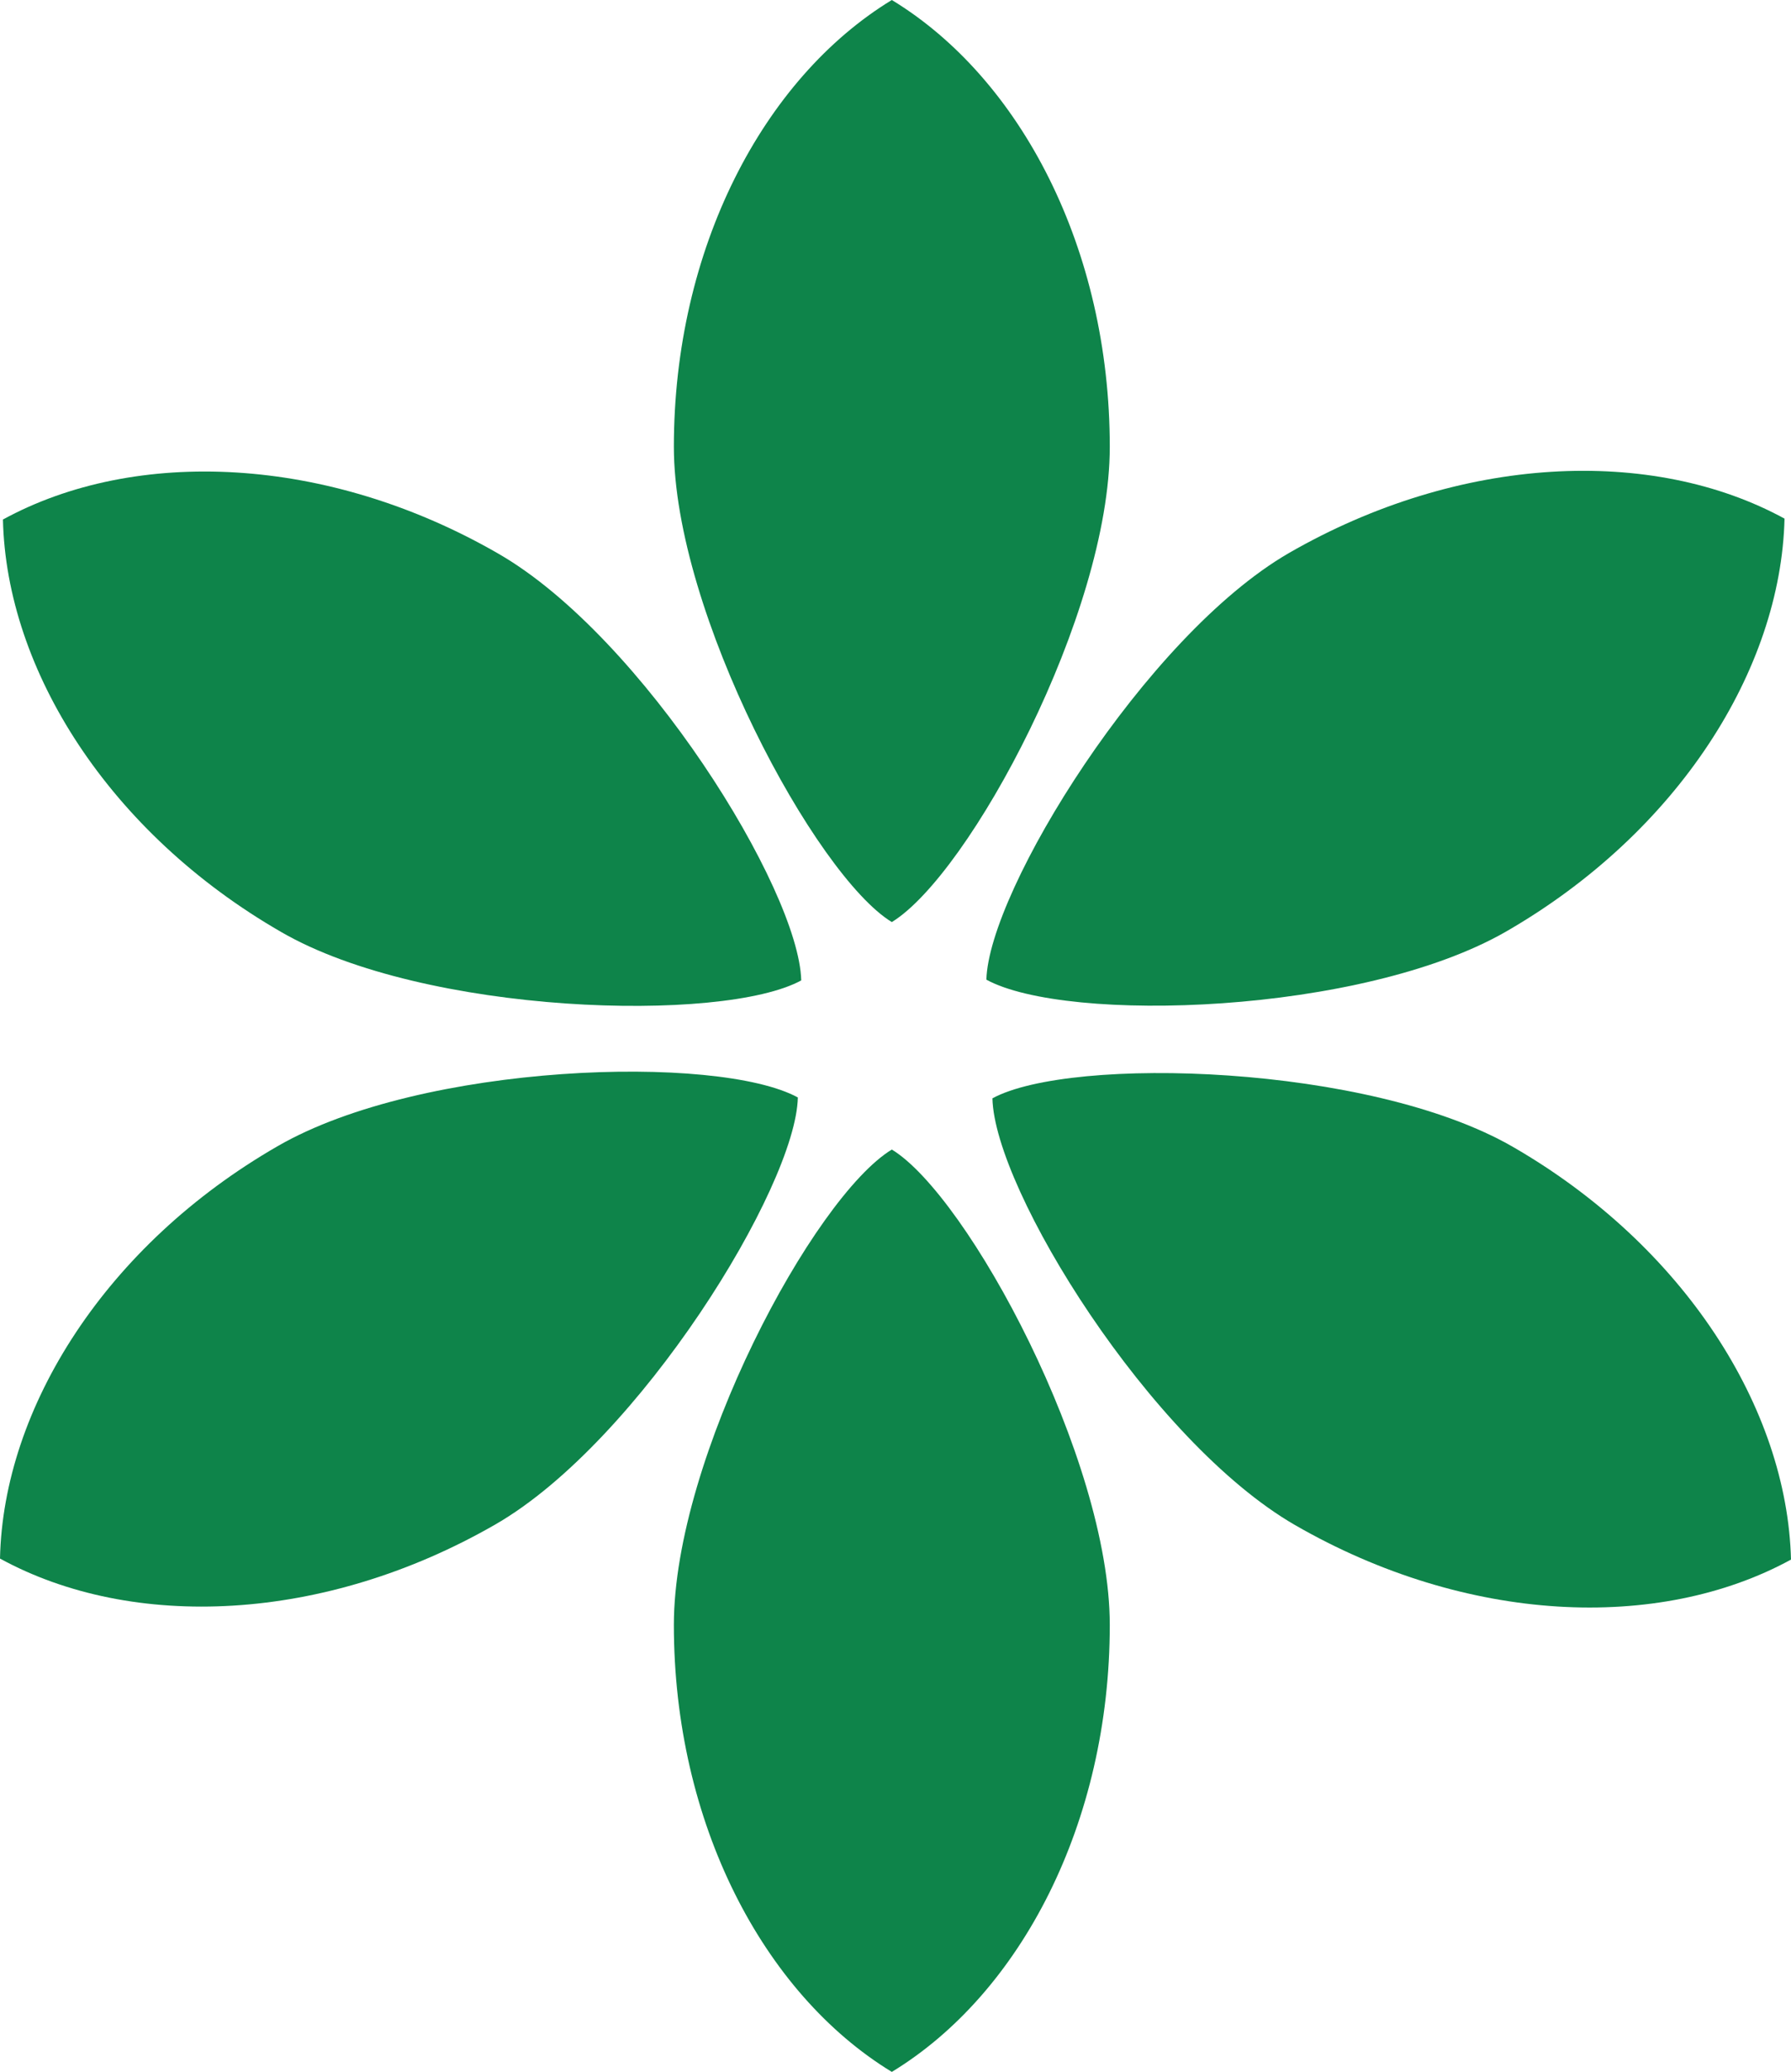 <svg xmlns="http://www.w3.org/2000/svg" version="1.1" xmlns:xlink="http://www.w3.org/1999/xlink" width="121.78" height="140.82"><svg id="SvgjsSvg1003" xmlns="http://www.w3.org/2000/svg" viewBox="0 0 121.78 140.82"><defs><style>.cls-1{fill:#0e844a;}</style></defs><g id="SvgjsG1002"><path class="cls-1" d="M60.64,78.13c-5.32,3.24-14.82,20.96-14.82,32.31,0,13.44,6.07,25.05,14.82,30.38,8.77-5.33,14.82-16.94,14.82-30.38,0-11.28-9.64-29.16-14.82-32.31"></path><path class="cls-1" d="M67.48,74.65c.14,6.22,10.74,23.32,20.57,29,11.66,6.72,24.73,7.27,33.73,2.35-.26-10.28-7.26-21.32-18.89-28.04-9.76-5.65-30.08-6.21-35.41-3.31"></path><path class="cls-1" d="M67.06,66.58c5.47,3,25.58,2.38,35.39-3.29,11.65-6.73,18.64-17.78,18.89-28.04-8.98-4.91-22.08-4.36-33.72,2.35-9.74,5.65-20.4,22.94-20.55,28.99"></path><path class="cls-1" d="M60.64,62.67c5.29-3.24,14.82-20.95,14.82-32.3,0-13.45-6.05-25.04-14.82-30.37-8.75,5.33-14.82,16.92-14.82,30.37,0,11.29,9.65,29.15,14.82,32.3"></path><path class="cls-1" d="M54.48,66.63c-.16-6.19-10.76-23.31-20.56-28.98-11.63-6.72-24.72-7.26-33.72-2.34.23,10.24,7.23,21.3,18.91,28.03,9.75,5.65,30.04,6.22,35.38,3.29"></path><path class="cls-1" d="M54.25,74.59c-5.46-2.97-25.55-2.36-35.37,3.31C7.22,84.61.22,95.66,0,105.93c8.99,4.92,22.05,4.39,33.72-2.34,9.75-5.64,20.4-22.93,20.53-29"></path></g></svg><style>@media (prefers-color-scheme: light) { :root { filter: none; } }
@media (prefers-color-scheme: dark) { :root { filter: none; } }
</style></svg>